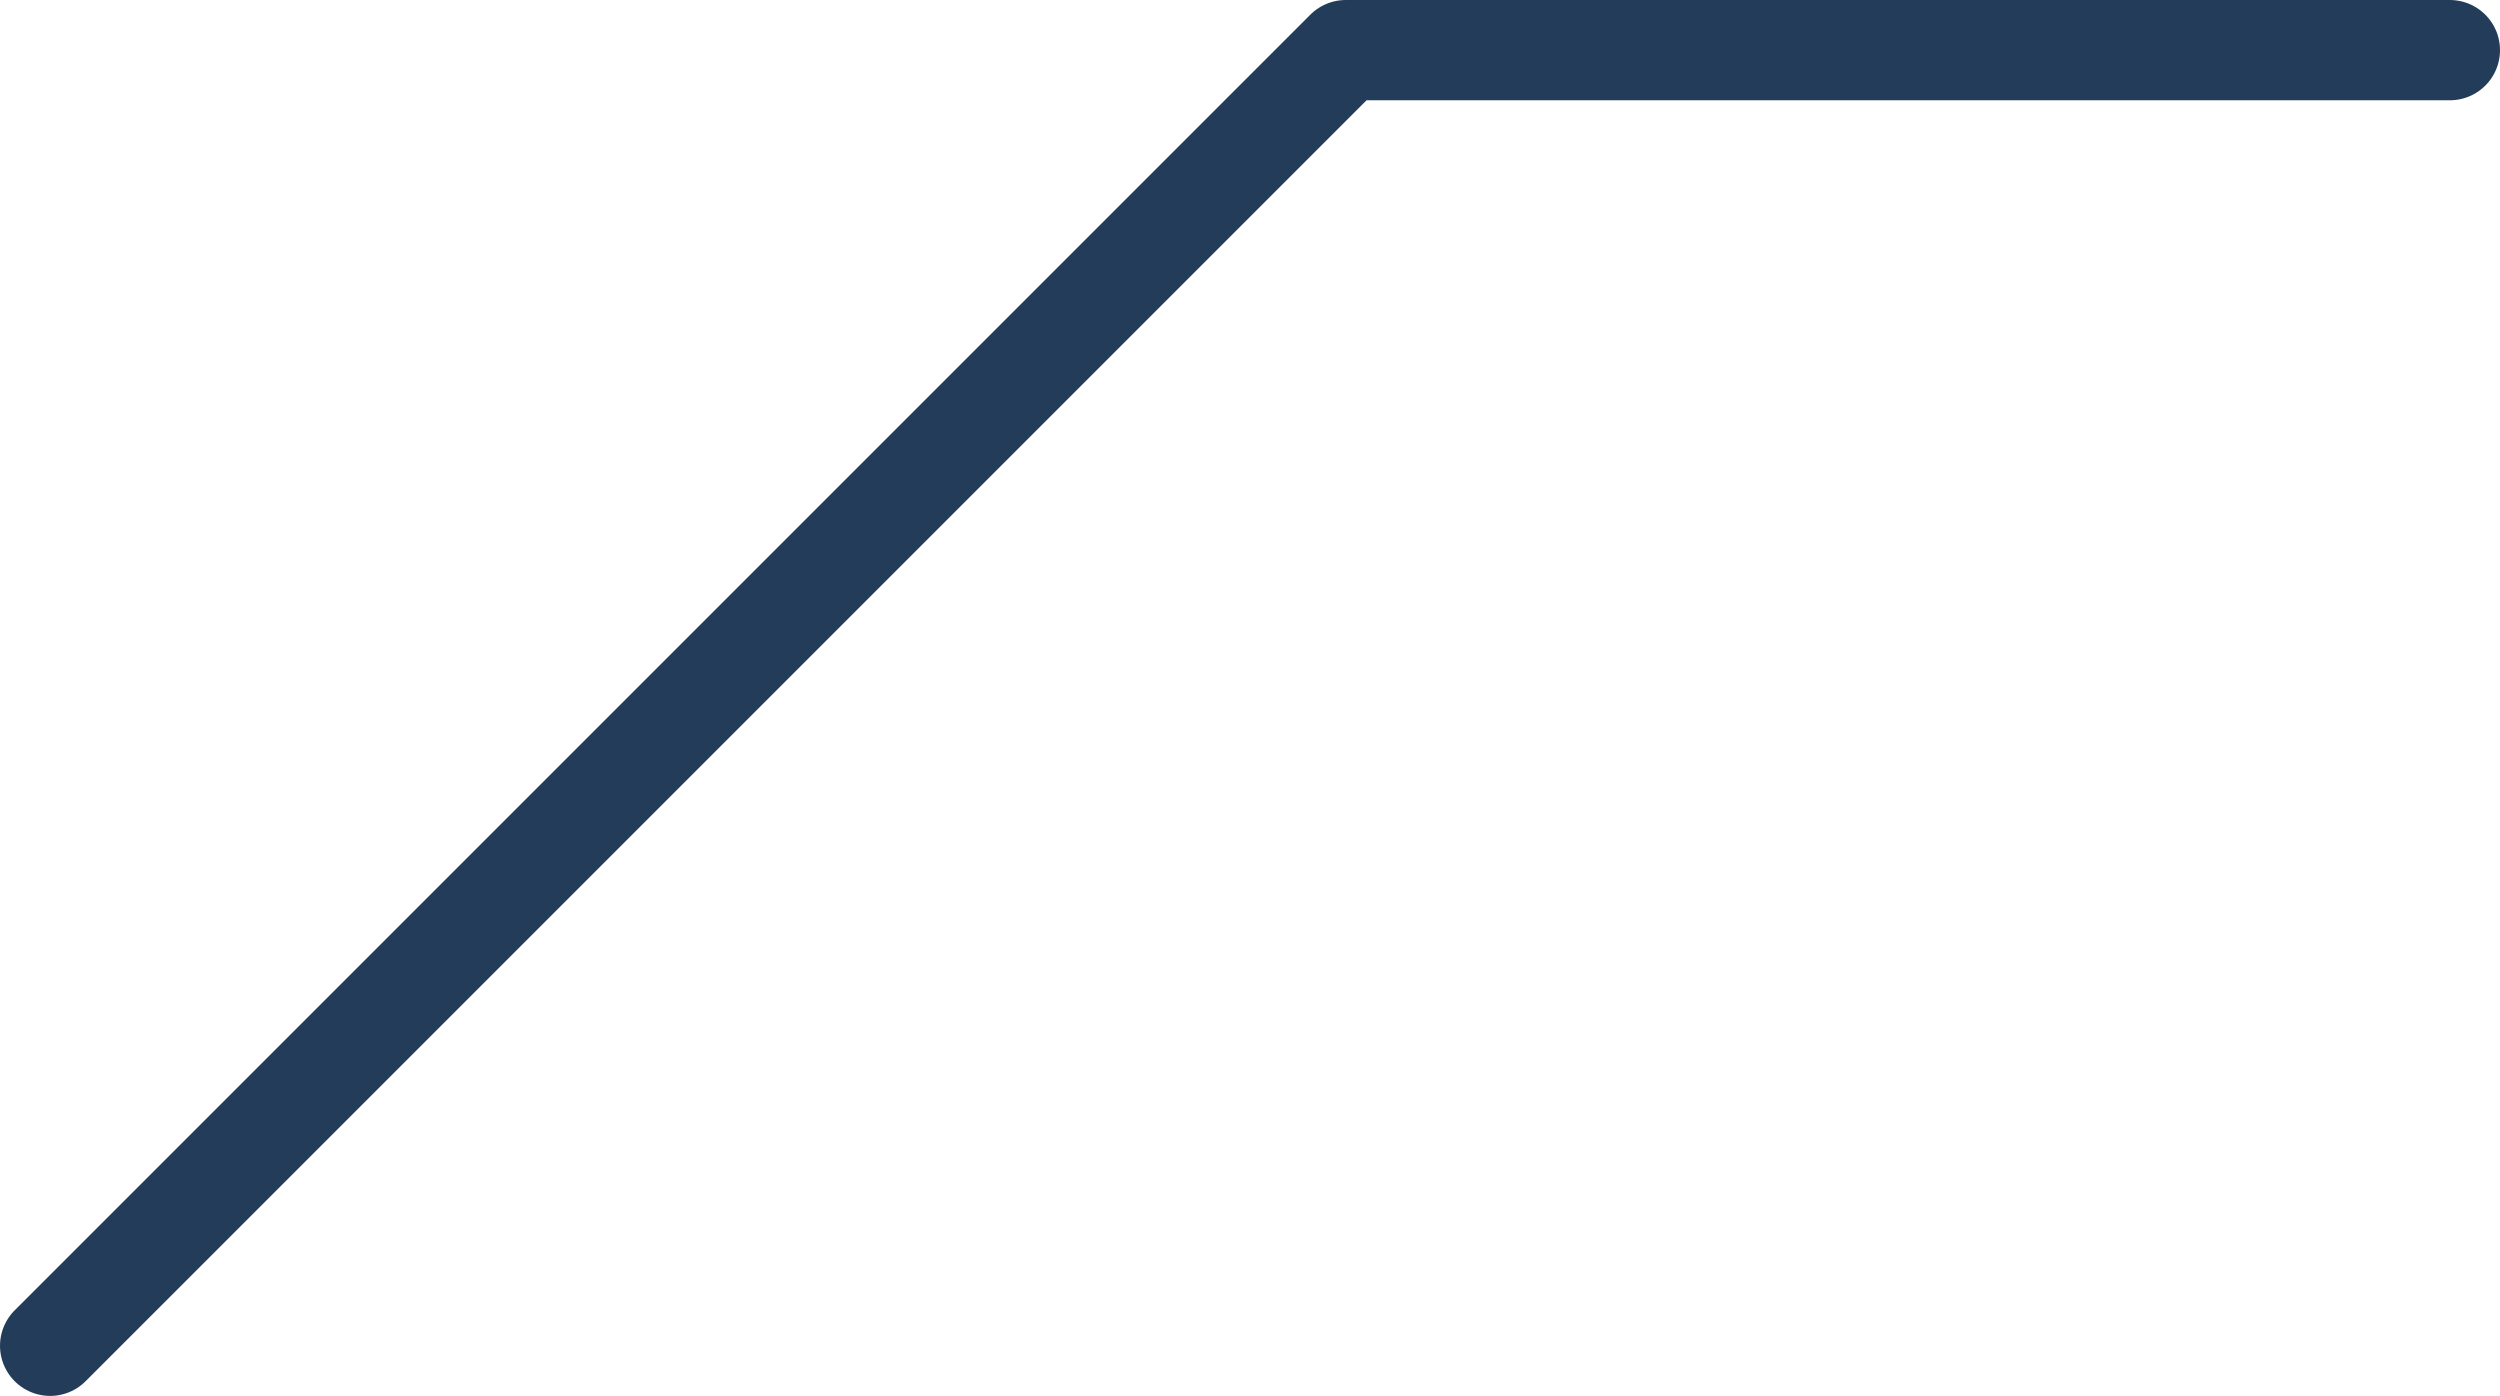 <?xml version="1.0" encoding="UTF-8"?>
<svg id="Layer_2" data-name="Layer 2" xmlns="http://www.w3.org/2000/svg" viewBox="0 0 49.86 27.84">
  <defs>
    <style>
      .cls-1 {
        fill: none;
        stroke: #233c59;
        stroke-linecap: round;
        stroke-linejoin: round;
        stroke-width: 2px;
      }
    </style>
  </defs>
  <polyline class="cls-1" points="1 26.84 26.84 1 48.86 1"/>
</svg>